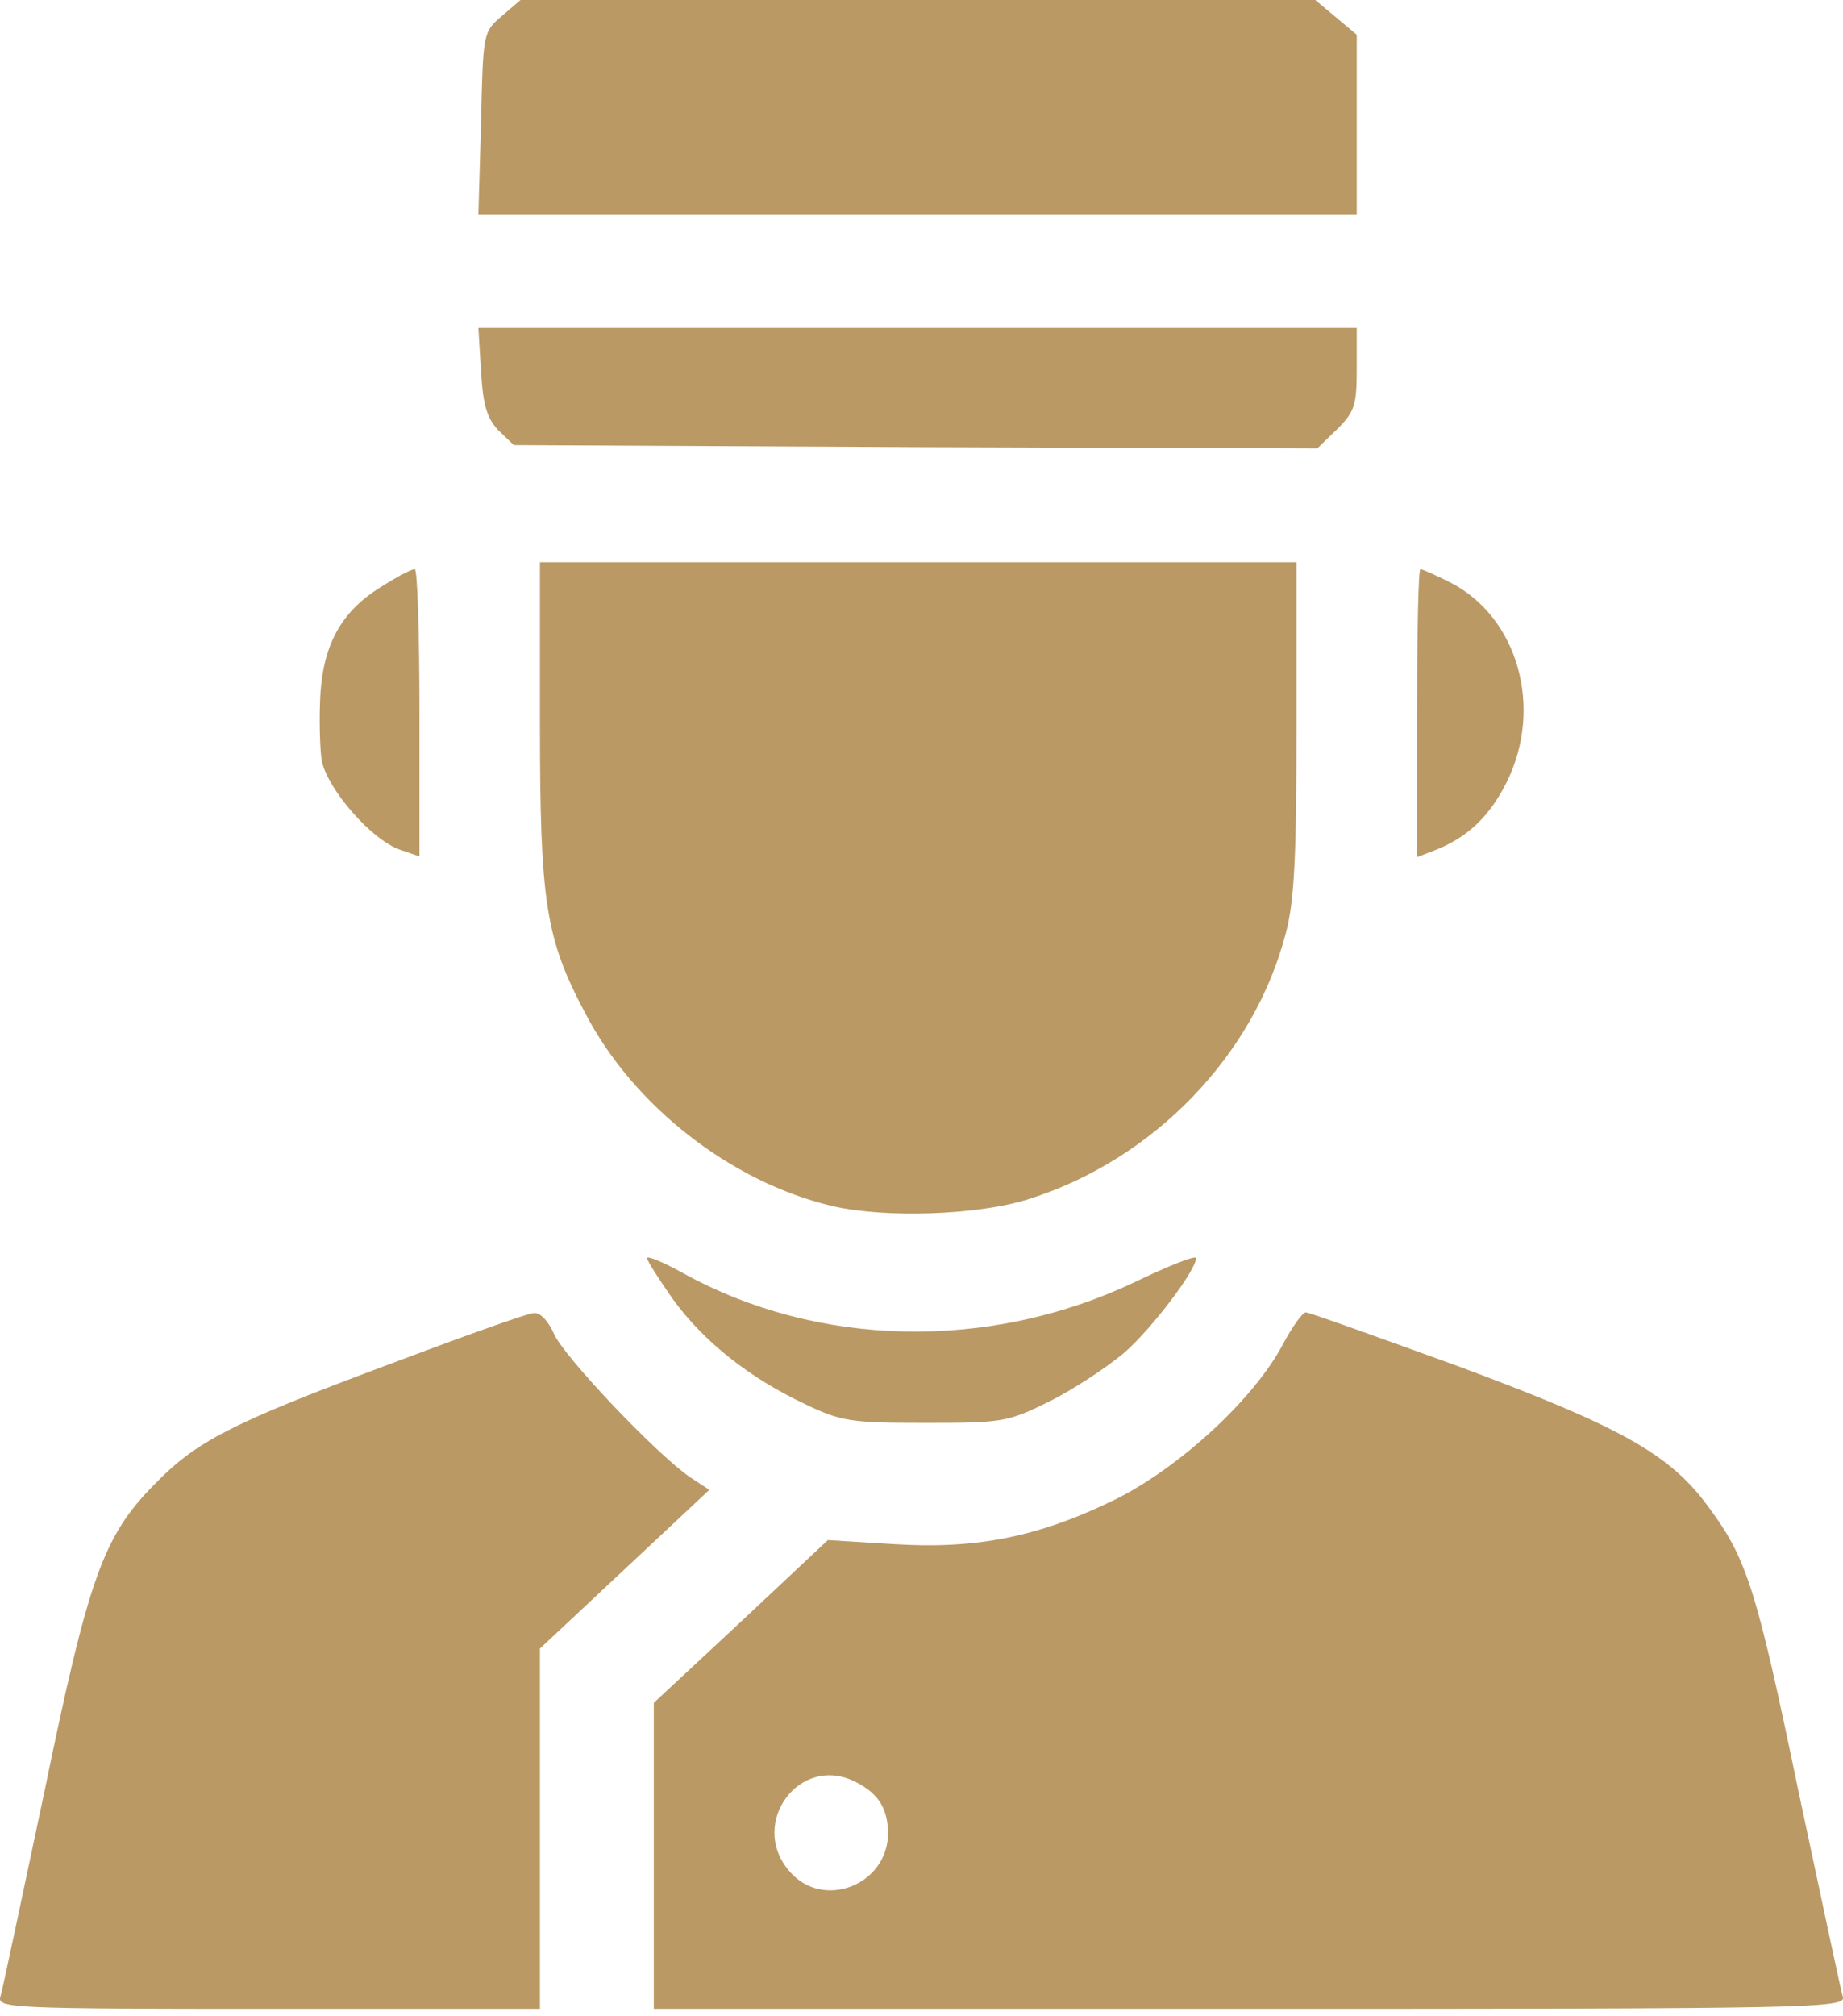 <svg width="32" height="35" viewBox="0 0 32 35" fill="none" xmlns="http://www.w3.org/2000/svg">
<path d="M8.713 0.278C8.387 0.557 8.387 0.569 8.352 2.138L8.306 3.719H15.931H23.557V2.161V0.603L23.197 0.301L22.836 -0.001H15.943H9.038L8.713 0.278Z" fill="#BB9965"/>
<path d="M8.352 6.448C8.387 7.041 8.457 7.262 8.654 7.471L8.922 7.727L15.896 7.762L22.871 7.785L23.22 7.448C23.522 7.146 23.557 7.03 23.557 6.402V5.693H15.931H8.306L8.352 6.448Z" fill="#BB9965"/>
<path d="M9.375 12.515C9.375 15.665 9.468 16.282 10.165 17.595C11.002 19.199 12.688 20.513 14.432 20.931C15.362 21.152 16.989 21.094 17.861 20.815C20.035 20.129 21.778 18.316 22.325 16.2C22.476 15.642 22.511 14.852 22.511 12.62V9.76H15.943H9.375V12.515Z" fill="#BB9965"/>
<path d="M6.644 10.171C5.946 10.589 5.621 11.159 5.563 12.042C5.54 12.449 5.551 12.972 5.586 13.205C5.691 13.705 6.446 14.577 6.946 14.751L7.283 14.867V12.368C7.283 11.008 7.248 9.88 7.202 9.88C7.144 9.88 6.9 10.008 6.644 10.171Z" fill="#BB9965"/>
<path d="M24.604 12.38V14.879L24.906 14.763C25.475 14.542 25.859 14.181 26.161 13.577C26.8 12.287 26.359 10.717 25.185 10.113C24.929 9.985 24.697 9.88 24.662 9.88C24.627 9.88 24.604 11.008 24.604 12.38Z" fill="#BB9965"/>
<path d="M11.235 21.84C11.235 21.886 11.445 22.212 11.689 22.56C12.223 23.293 13.014 23.92 13.979 24.374C14.607 24.676 14.781 24.699 16.059 24.699C17.408 24.699 17.489 24.688 18.222 24.327C18.64 24.118 19.221 23.734 19.524 23.479C20.012 23.049 20.767 22.049 20.767 21.84C20.767 21.782 20.279 21.979 19.698 22.258C17.175 23.455 14.2 23.397 11.851 22.095C11.514 21.909 11.235 21.793 11.235 21.84Z" fill="#BB9965"/>
<path d="M6.678 23.712C4.005 24.711 3.4 25.025 2.68 25.769C1.796 26.664 1.54 27.373 0.773 31.093C0.378 32.953 0.041 34.557 0.006 34.662C-0.052 34.859 0.227 34.871 4.656 34.871H9.375V31.744V28.617L10.84 27.245L12.316 25.862L11.979 25.641C11.375 25.223 9.782 23.537 9.619 23.154C9.526 22.944 9.387 22.782 9.271 22.793C9.166 22.793 8.004 23.212 6.678 23.712Z" fill="#BB9965"/>
<path d="M22.279 23.328C21.779 24.281 20.488 25.467 19.372 26.025C18.047 26.676 16.955 26.897 15.513 26.804L14.374 26.734L12.863 28.152L11.352 29.559V32.221V34.871H21.709C31.508 34.871 32.055 34.859 31.997 34.662C31.962 34.557 31.625 32.953 31.229 31.105C30.497 27.582 30.334 27.059 29.66 26.153C28.997 25.246 28.149 24.769 25.336 23.723C23.929 23.212 22.732 22.782 22.674 22.782C22.616 22.782 22.441 23.026 22.279 23.328ZM14.874 30.942C15.257 31.14 15.409 31.395 15.42 31.814C15.42 32.721 14.293 33.162 13.711 32.488C12.979 31.651 13.897 30.419 14.874 30.942Z" fill="#BB9965"/>
</svg>
